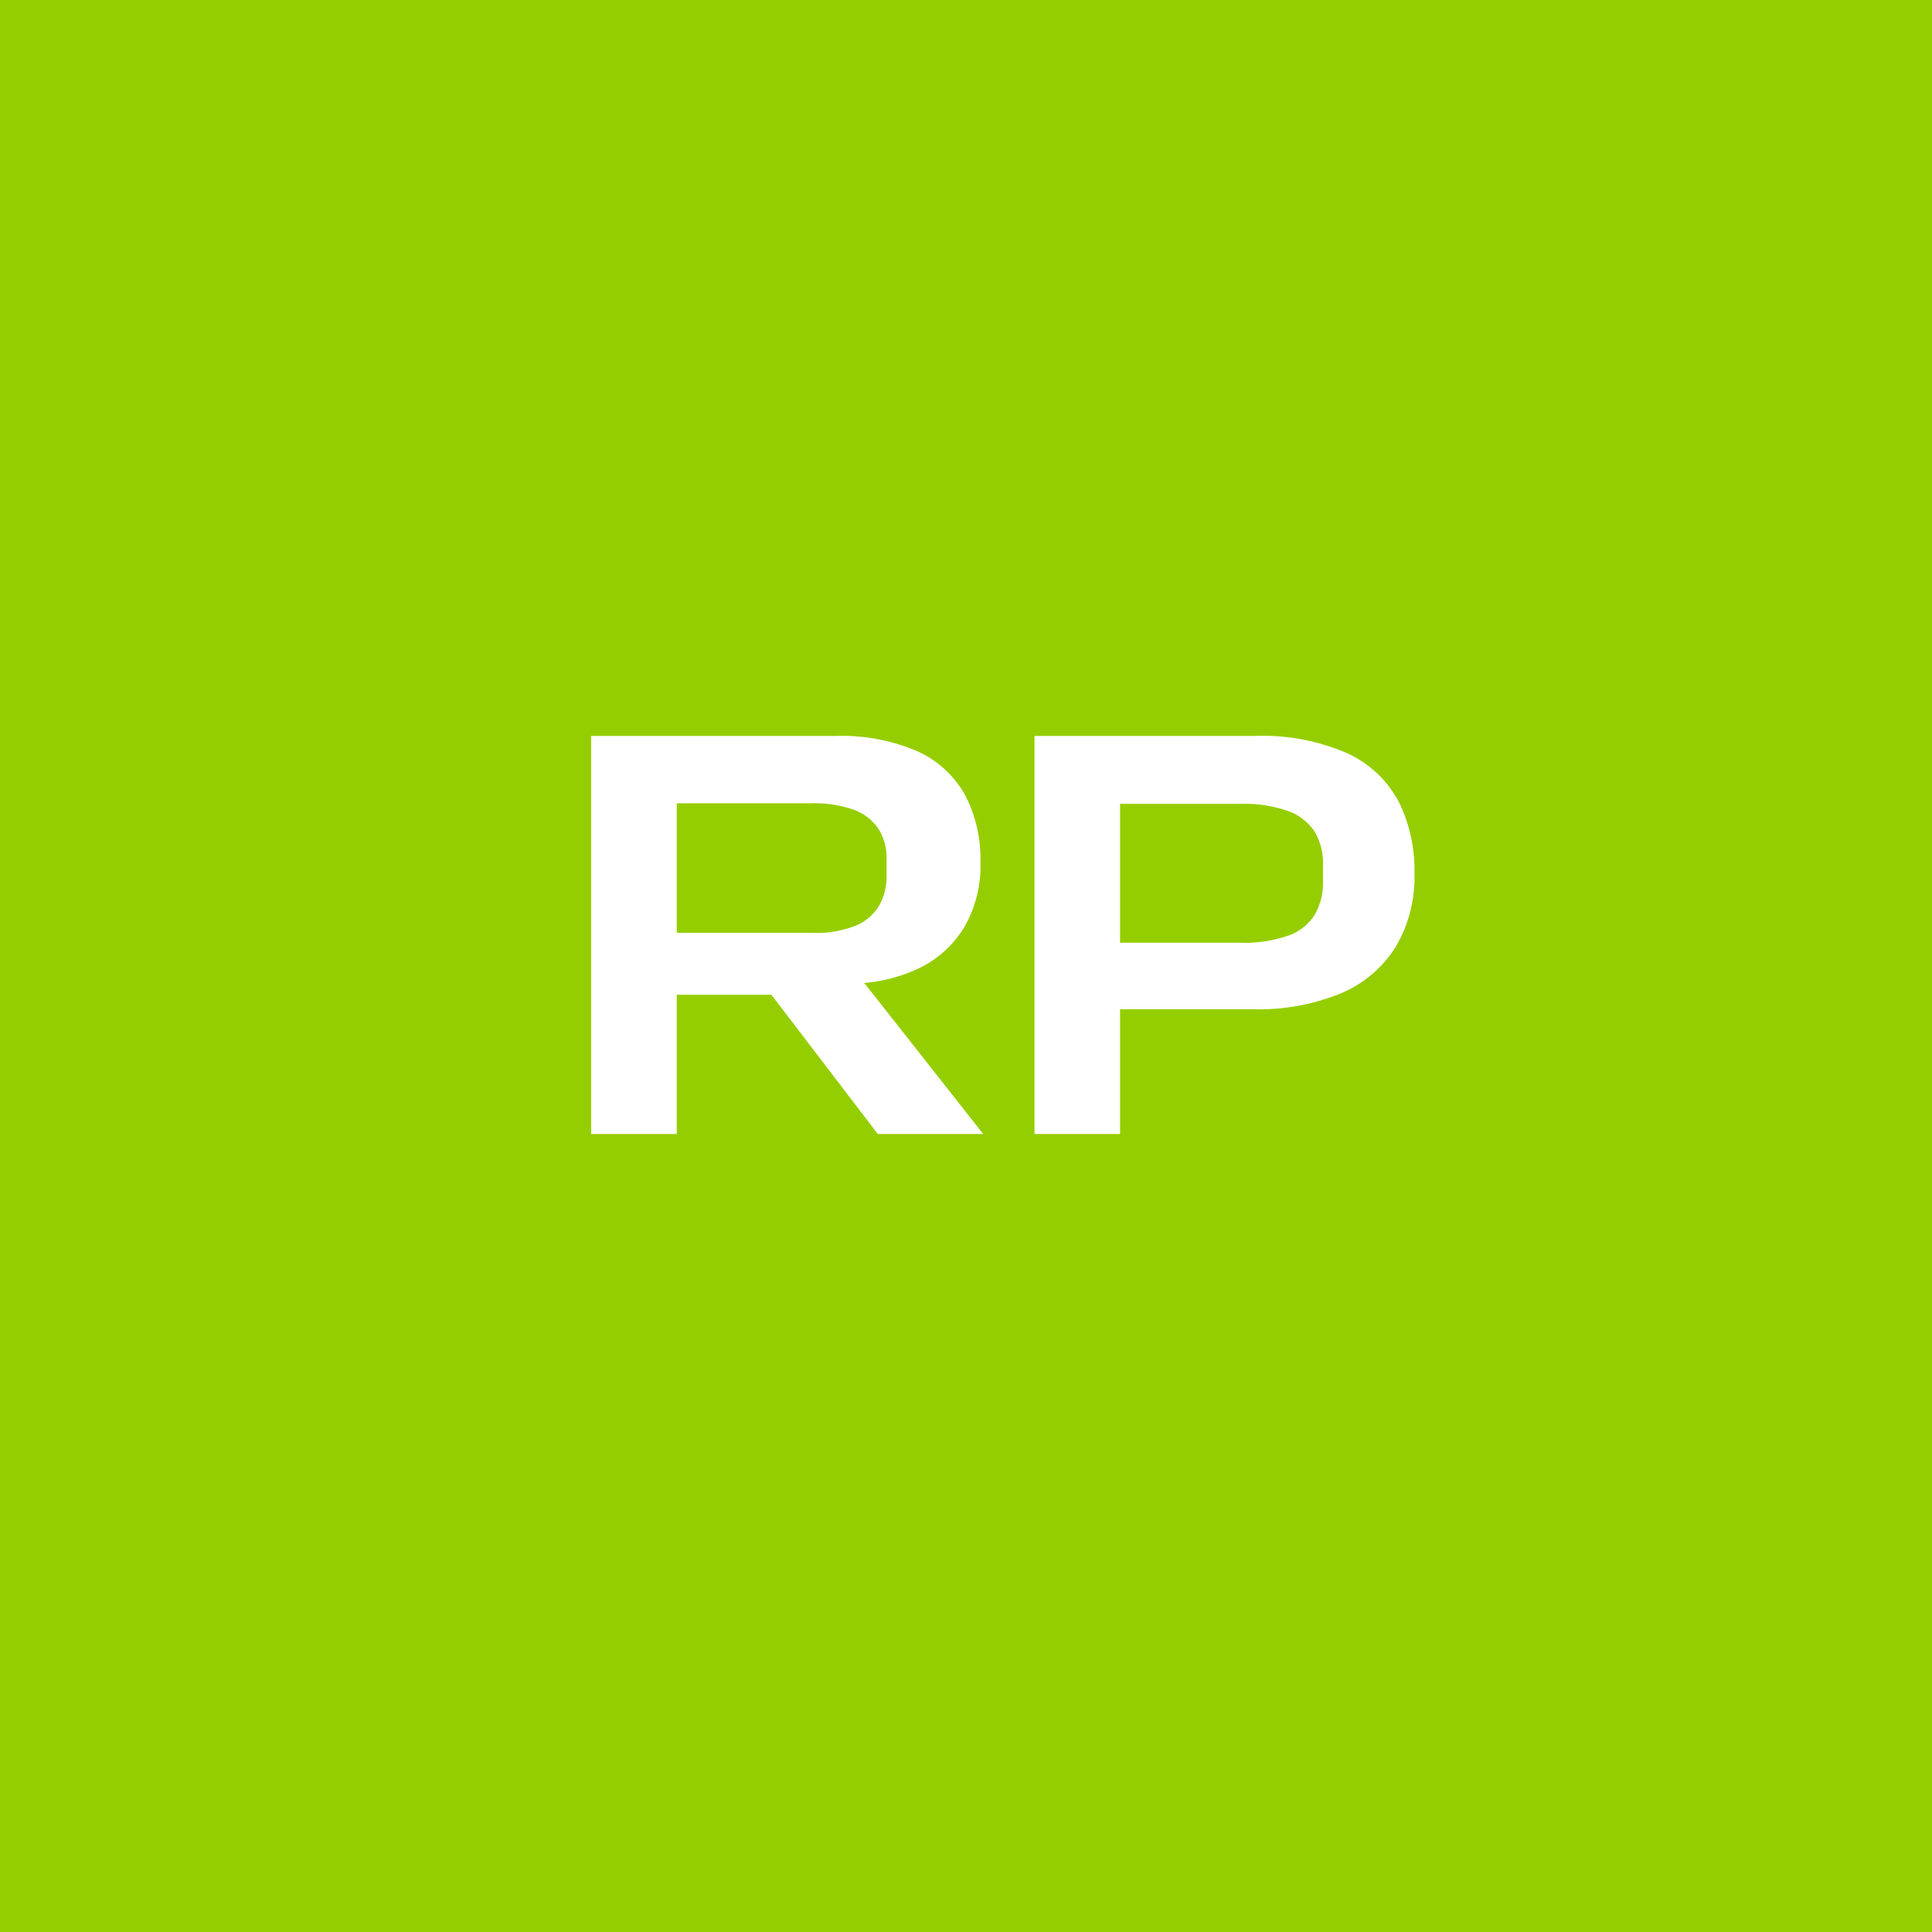 <svg xmlns="http://www.w3.org/2000/svg" width="46" height="46" viewBox="0 0 46 46">
  <g id="Group_12251" data-name="Group 12251" transform="translate(-757 -1638)">
    <rect id="Rectangle_10282" data-name="Rectangle 10282" width="46" height="46" transform="translate(757 1638)" fill="#95ce00"/>
    <path id="Path_170619" data-name="Path 170619" d="M1.075,0V-9.477H6.892a4.554,4.554,0,0,1,1.943.361A2.449,2.449,0,0,1,9.972-8.081a3.284,3.284,0,0,1,.372,1.613,2.918,2.918,0,0,1-.388,1.548,2.553,2.553,0,0,1-1.077.975,3.816,3.816,0,0,1-1.6.363l.089-.28L10.409,0H7.9L5.367-3.315H2.943V-4.789H6.349a2.515,2.515,0,0,0,1.033-.175,1.168,1.168,0,0,0,.554-.48,1.393,1.393,0,0,0,.172-.7v-.385A1.3,1.3,0,0,0,7.893-7.3a1.229,1.229,0,0,0-.61-.436,2.826,2.826,0,0,0-.933-.138H2.784l.329-.336V0ZM11.631,0V-9.477h5.233a5.041,5.041,0,0,1,2.218.414A2.617,2.617,0,0,1,20.3-7.916a3.667,3.667,0,0,1,.378,1.7,3.265,3.265,0,0,1-.455,1.773,2.843,2.843,0,0,1-1.31,1.1,5.182,5.182,0,0,1-2.077.373H13.447V-4.554H16.53a3.163,3.163,0,0,0,1.154-.173,1.213,1.213,0,0,0,.623-.5,1.51,1.51,0,0,0,.193-.777V-6.4a1.466,1.466,0,0,0-.2-.8,1.267,1.267,0,0,0-.638-.492,3.155,3.155,0,0,0-1.128-.169H13.668V0Z" transform="translate(770 1665)" fill="#fff"/>
  </g>
</svg>
